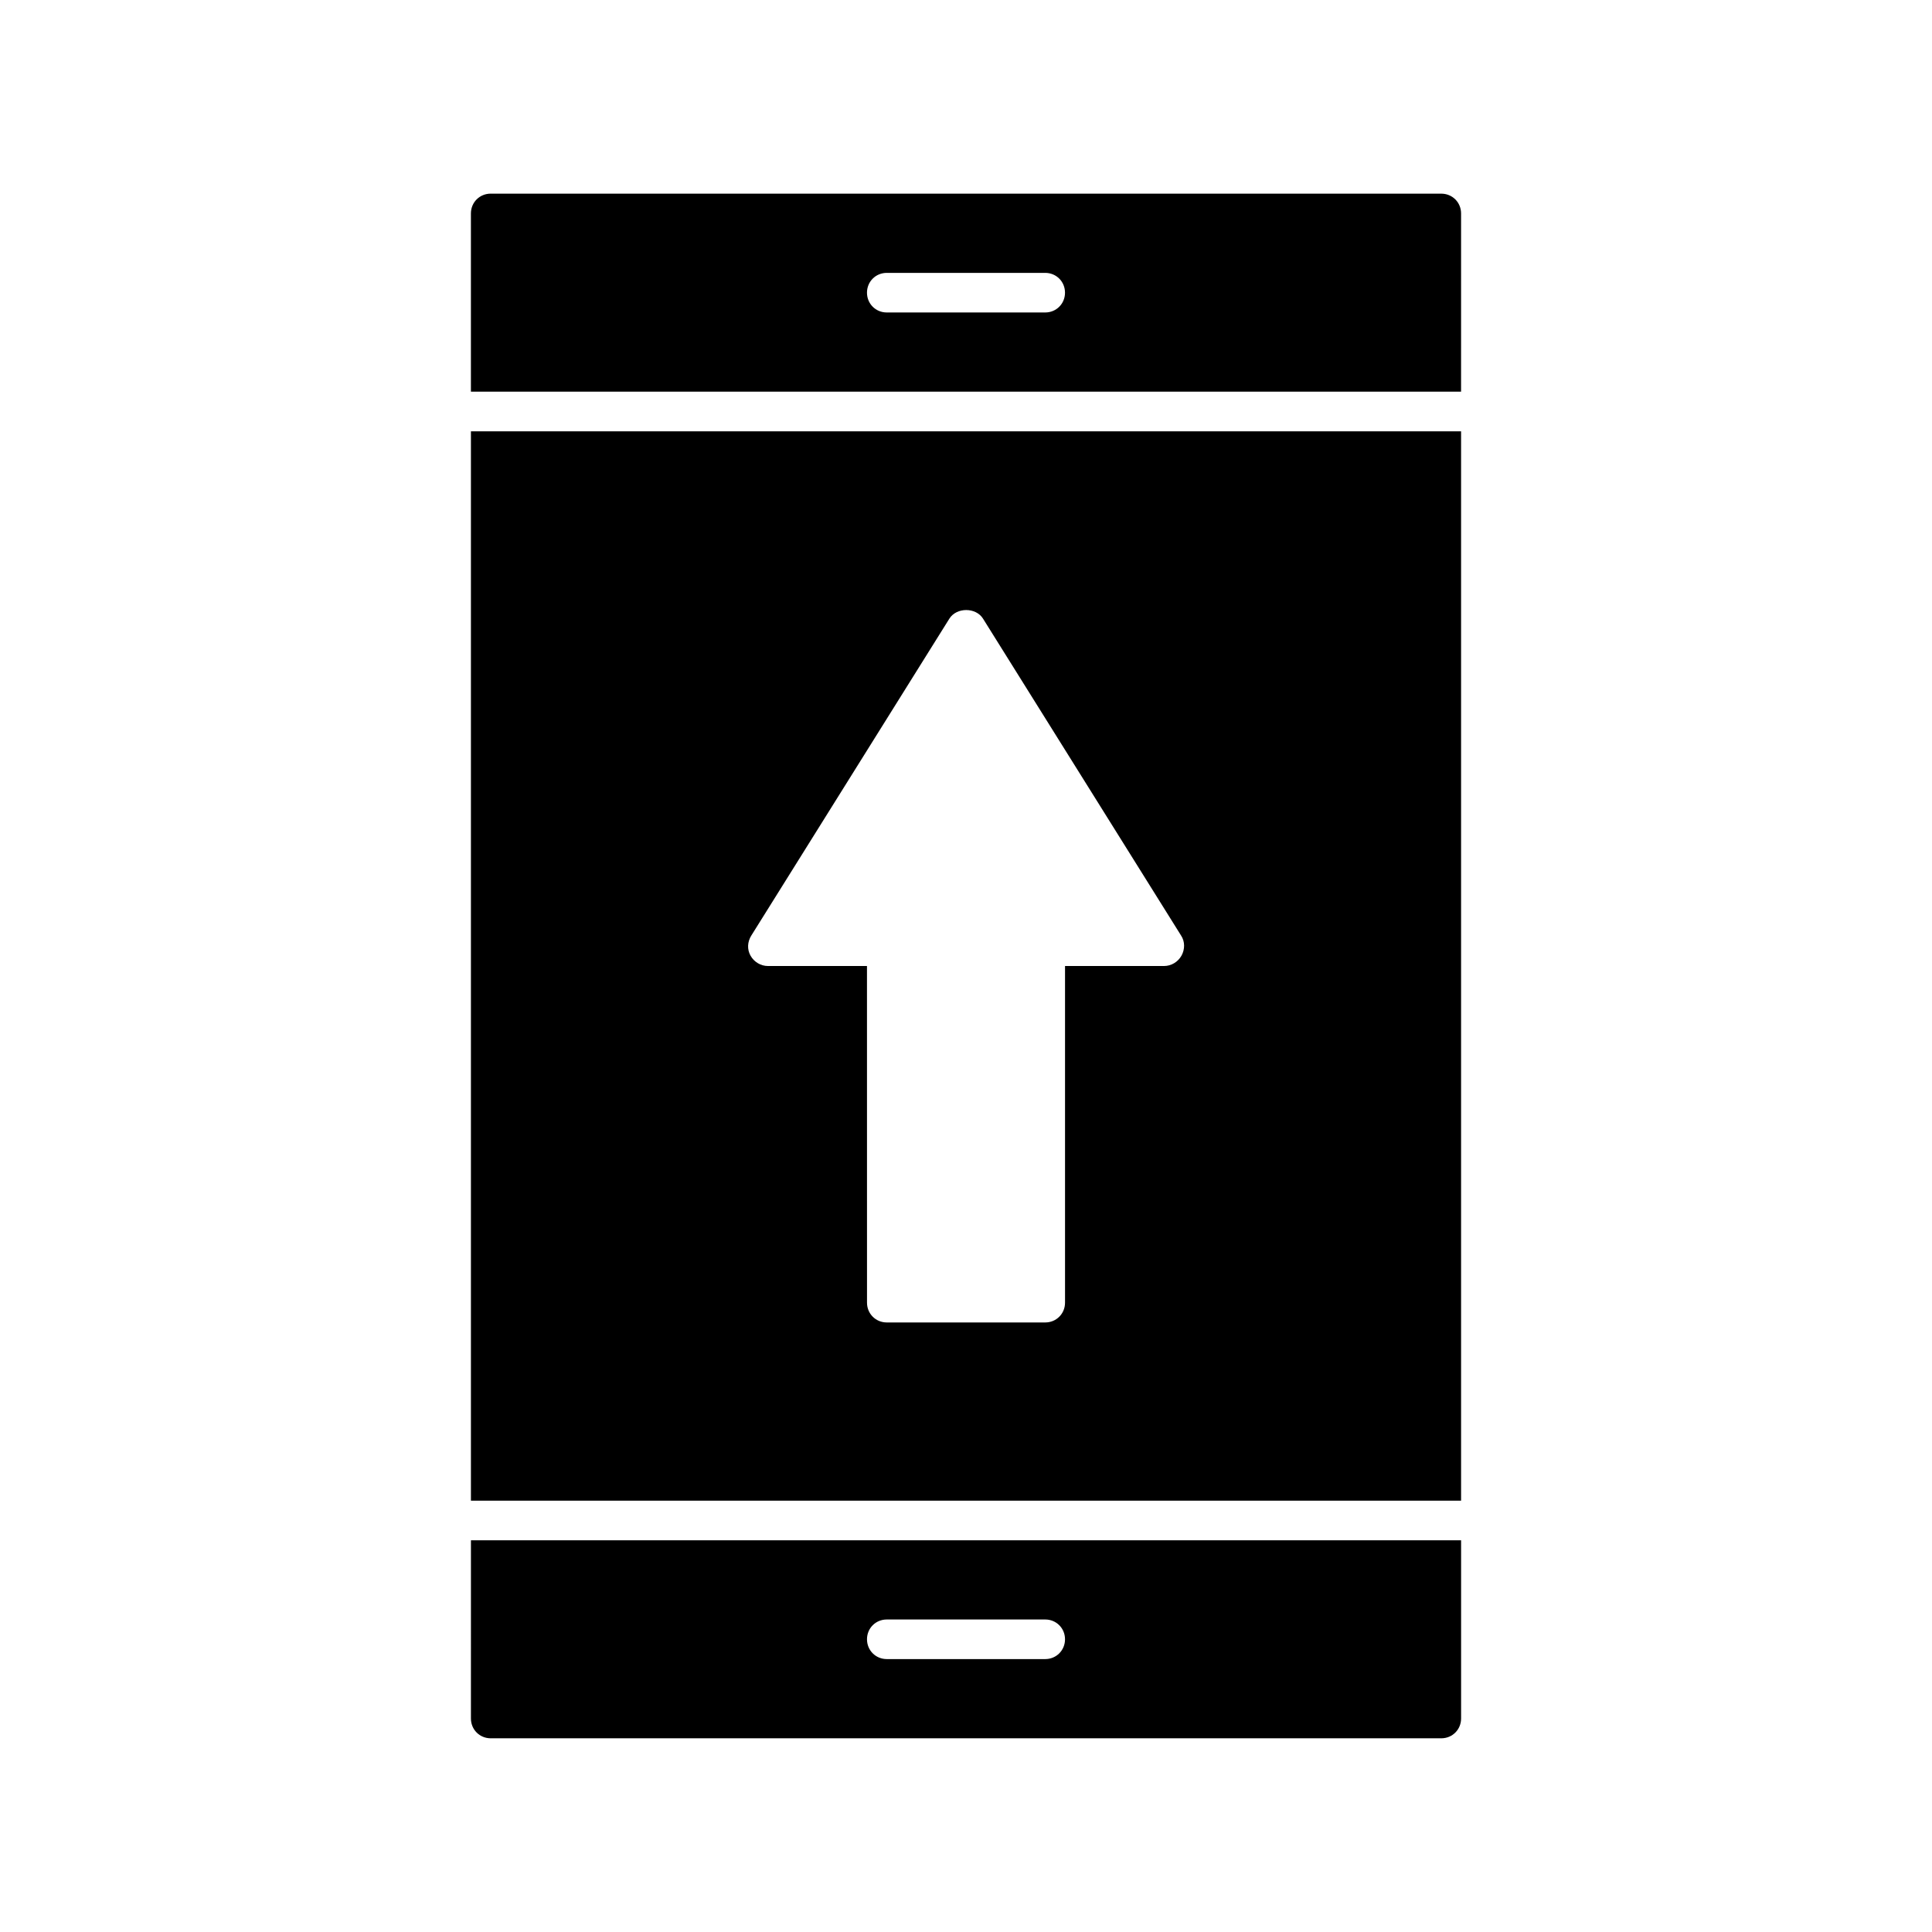 <?xml version="1.0" encoding="UTF-8"?>
<!-- Uploaded to: ICON Repo, www.iconrepo.com, Generator: ICON Repo Mixer Tools -->
<svg fill="#000000" width="800px" height="800px" version="1.1" viewBox="144 144 512 512" xmlns="http://www.w3.org/2000/svg">
 <g>
  <path d="m531.2 200.57c0-2.938-2.309-5.246-5.246-5.246l-251.91-0.004c-2.938 0-5.246 2.309-5.246 5.246v47.23h262.4zm-110.21 26.238h-41.984c-2.938 0-5.246-2.309-5.246-5.246s2.309-5.246 5.246-5.246h41.984c2.938 0 5.246 2.309 5.246 5.246s-2.309 5.246-5.246 5.246z"/>
  <path d="m268.8 541.7h262.4v-283.39h-262.4zm74.312-149.78 52.48-83.969c1.891-3.043 7.031-3.043 8.922 0l52.48 83.969c1.051 1.574 1.051 3.672 0.105 5.352-0.945 1.68-2.731 2.731-4.617 2.731h-26.238v89.215c0 2.938-2.309 5.246-5.246 5.246h-41.984c-2.938 0-5.246-2.309-5.246-5.246l-0.008-89.215h-26.238c-1.891 0-3.672-1.051-4.617-2.731-0.945-1.68-0.844-3.672 0.207-5.352z"/>
  <path d="m268.8 599.42c0 2.938 2.309 5.246 5.246 5.246h251.91c2.938 0 5.246-2.309 5.246-5.246v-47.23h-262.4zm110.21-26.238h41.984c2.938 0 5.246 2.309 5.246 5.246s-2.309 5.246-5.246 5.246h-41.984c-2.938 0-5.246-2.309-5.246-5.246-0.004-2.938 2.305-5.246 5.246-5.246z"/>
 </g>
</svg>